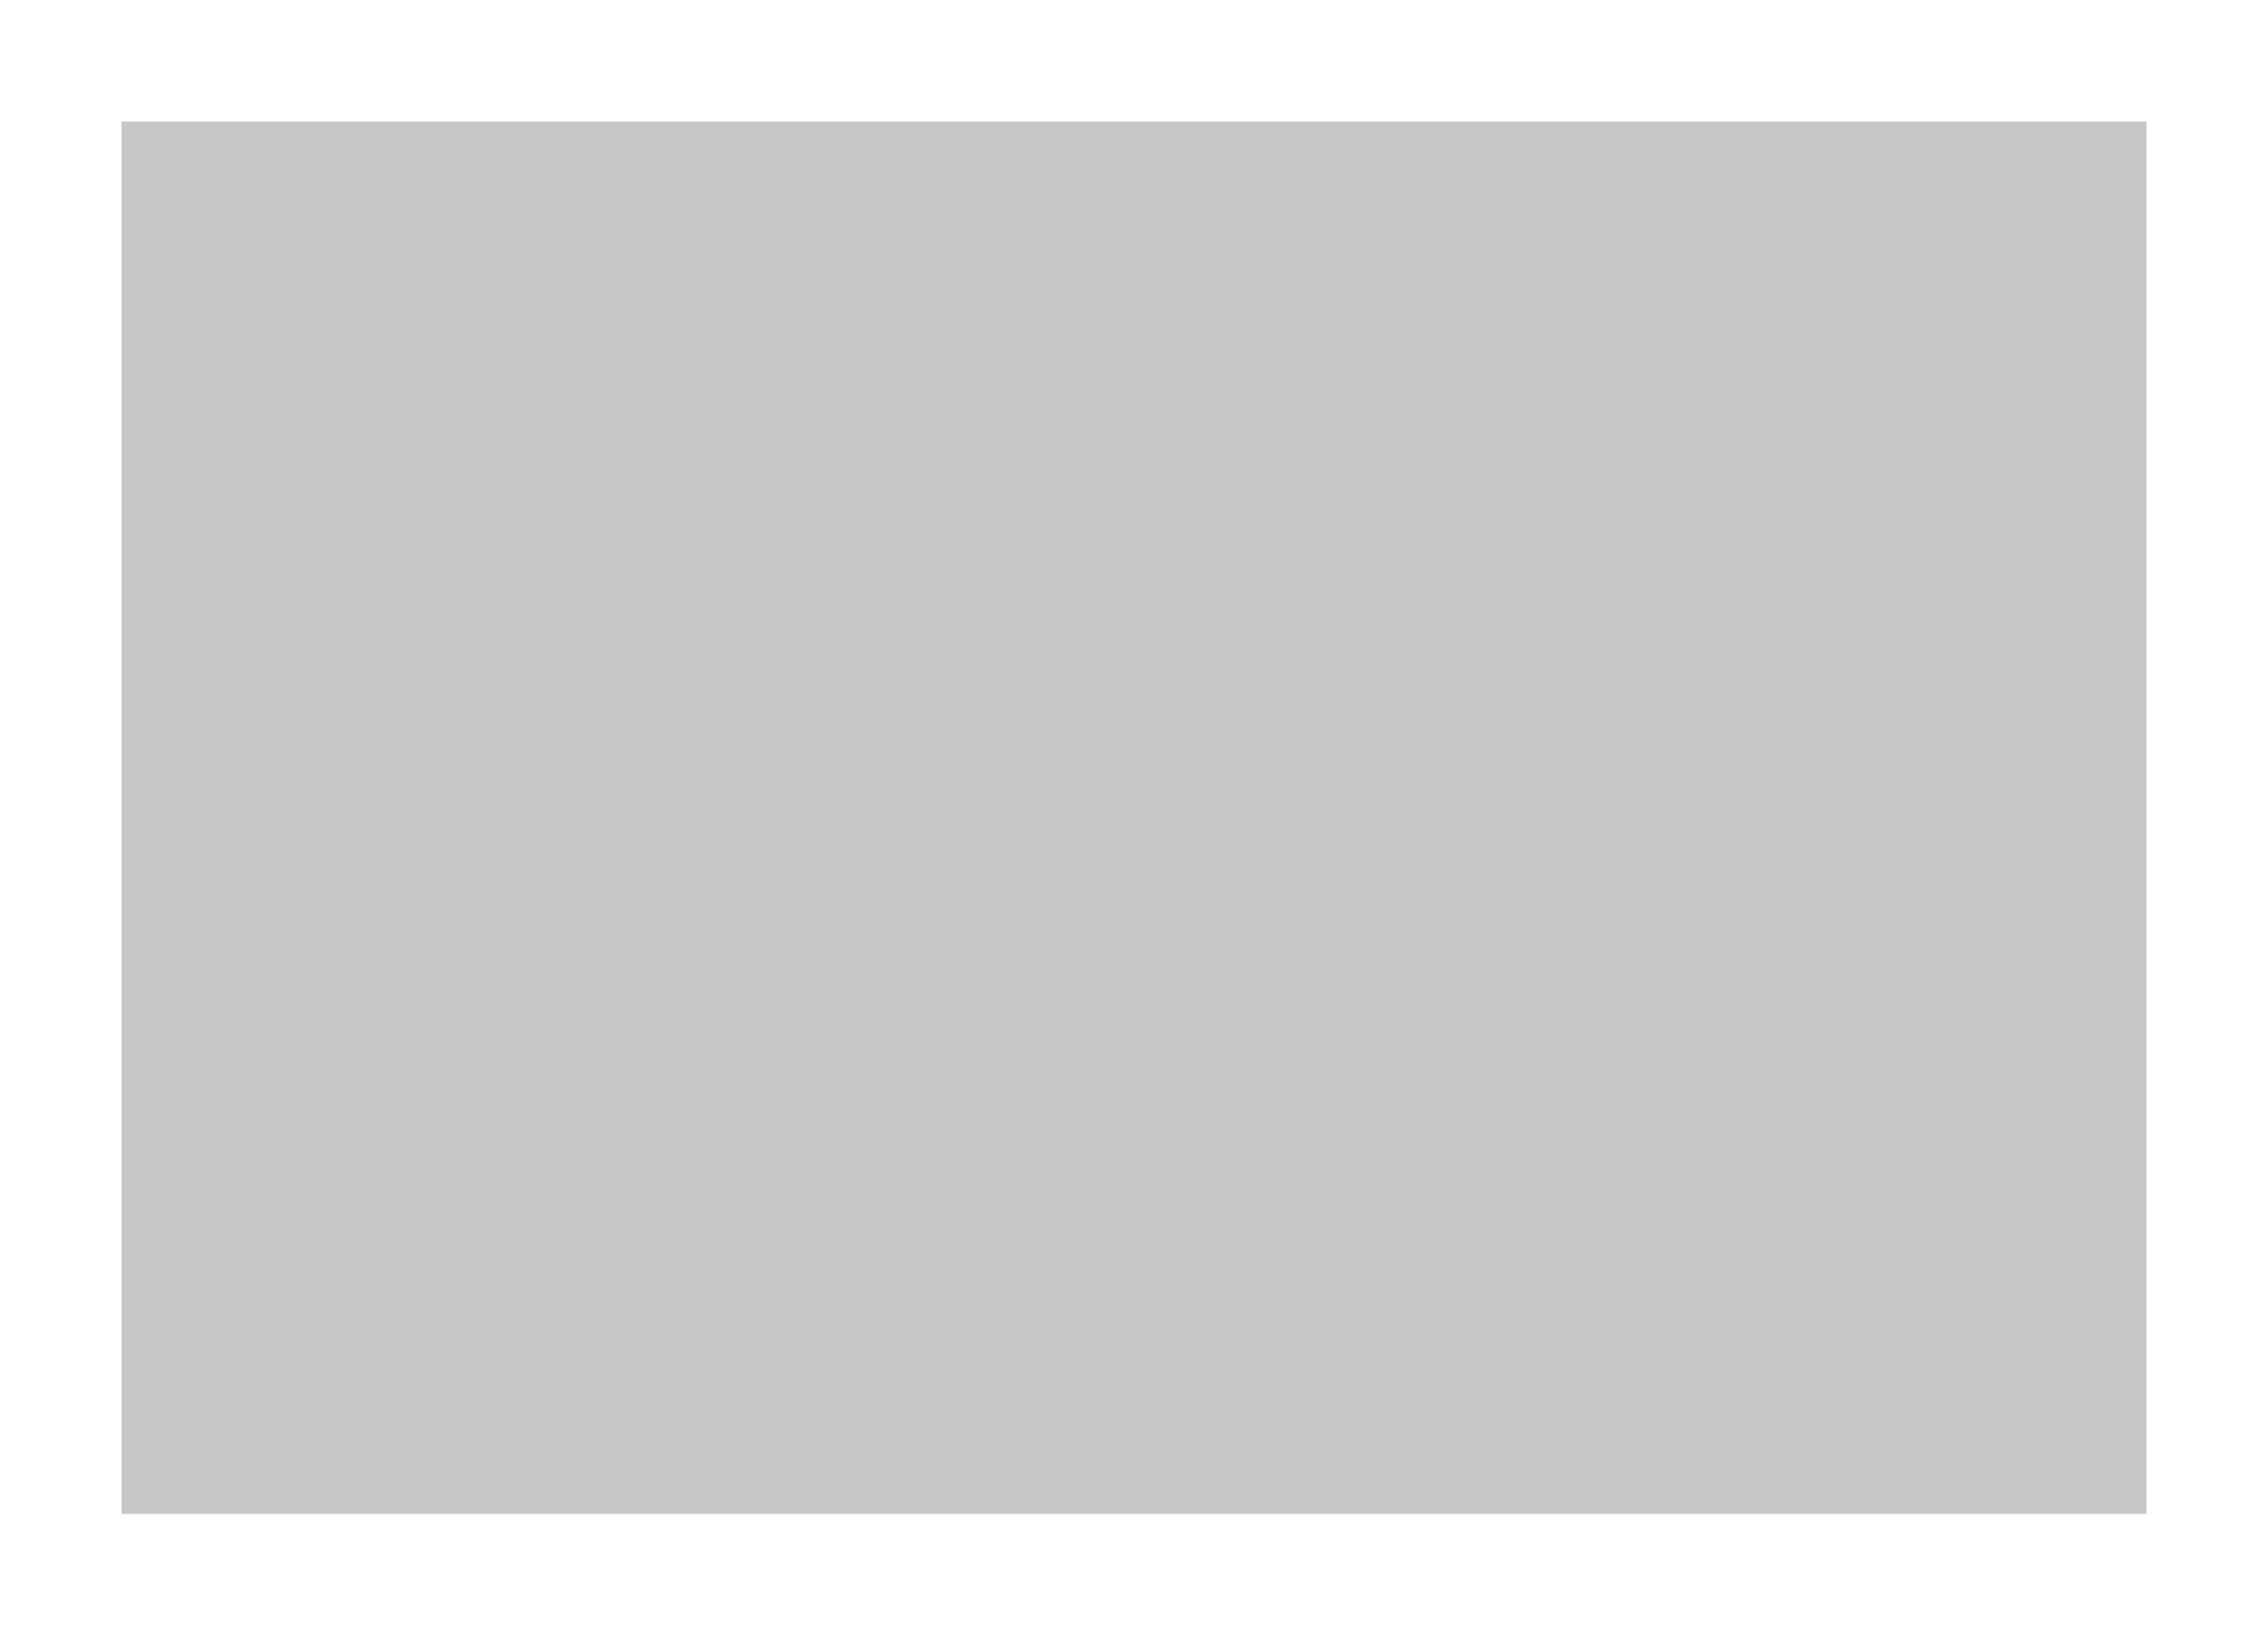 <?xml version="1.0" standalone="no"?>
<!DOCTYPE svg PUBLIC "-//W3C//DTD SVG 20010904//EN"
 "http://www.w3.org/TR/2001/REC-SVG-20010904/DTD/svg10.dtd">
<svg version="1.0" xmlns="http://www.w3.org/2000/svg"
 width="100%" height="100%" viewBox="0 0 448 323"
 preserveAspectRatio="xMidYMid meet">
<rect width="448" height="323" fill="#ffffff" stroke="none"/><g transform="translate(0,323) scale(0.1,-0.1)"
fill="#c6c6c6" stroke="none">
<path d="M2240 2990 l-2000 0 0 -1375 0 -1375 2000 0 2000 0 0 1375 0 1375
-2000 0z"/>
</g>
</svg>
